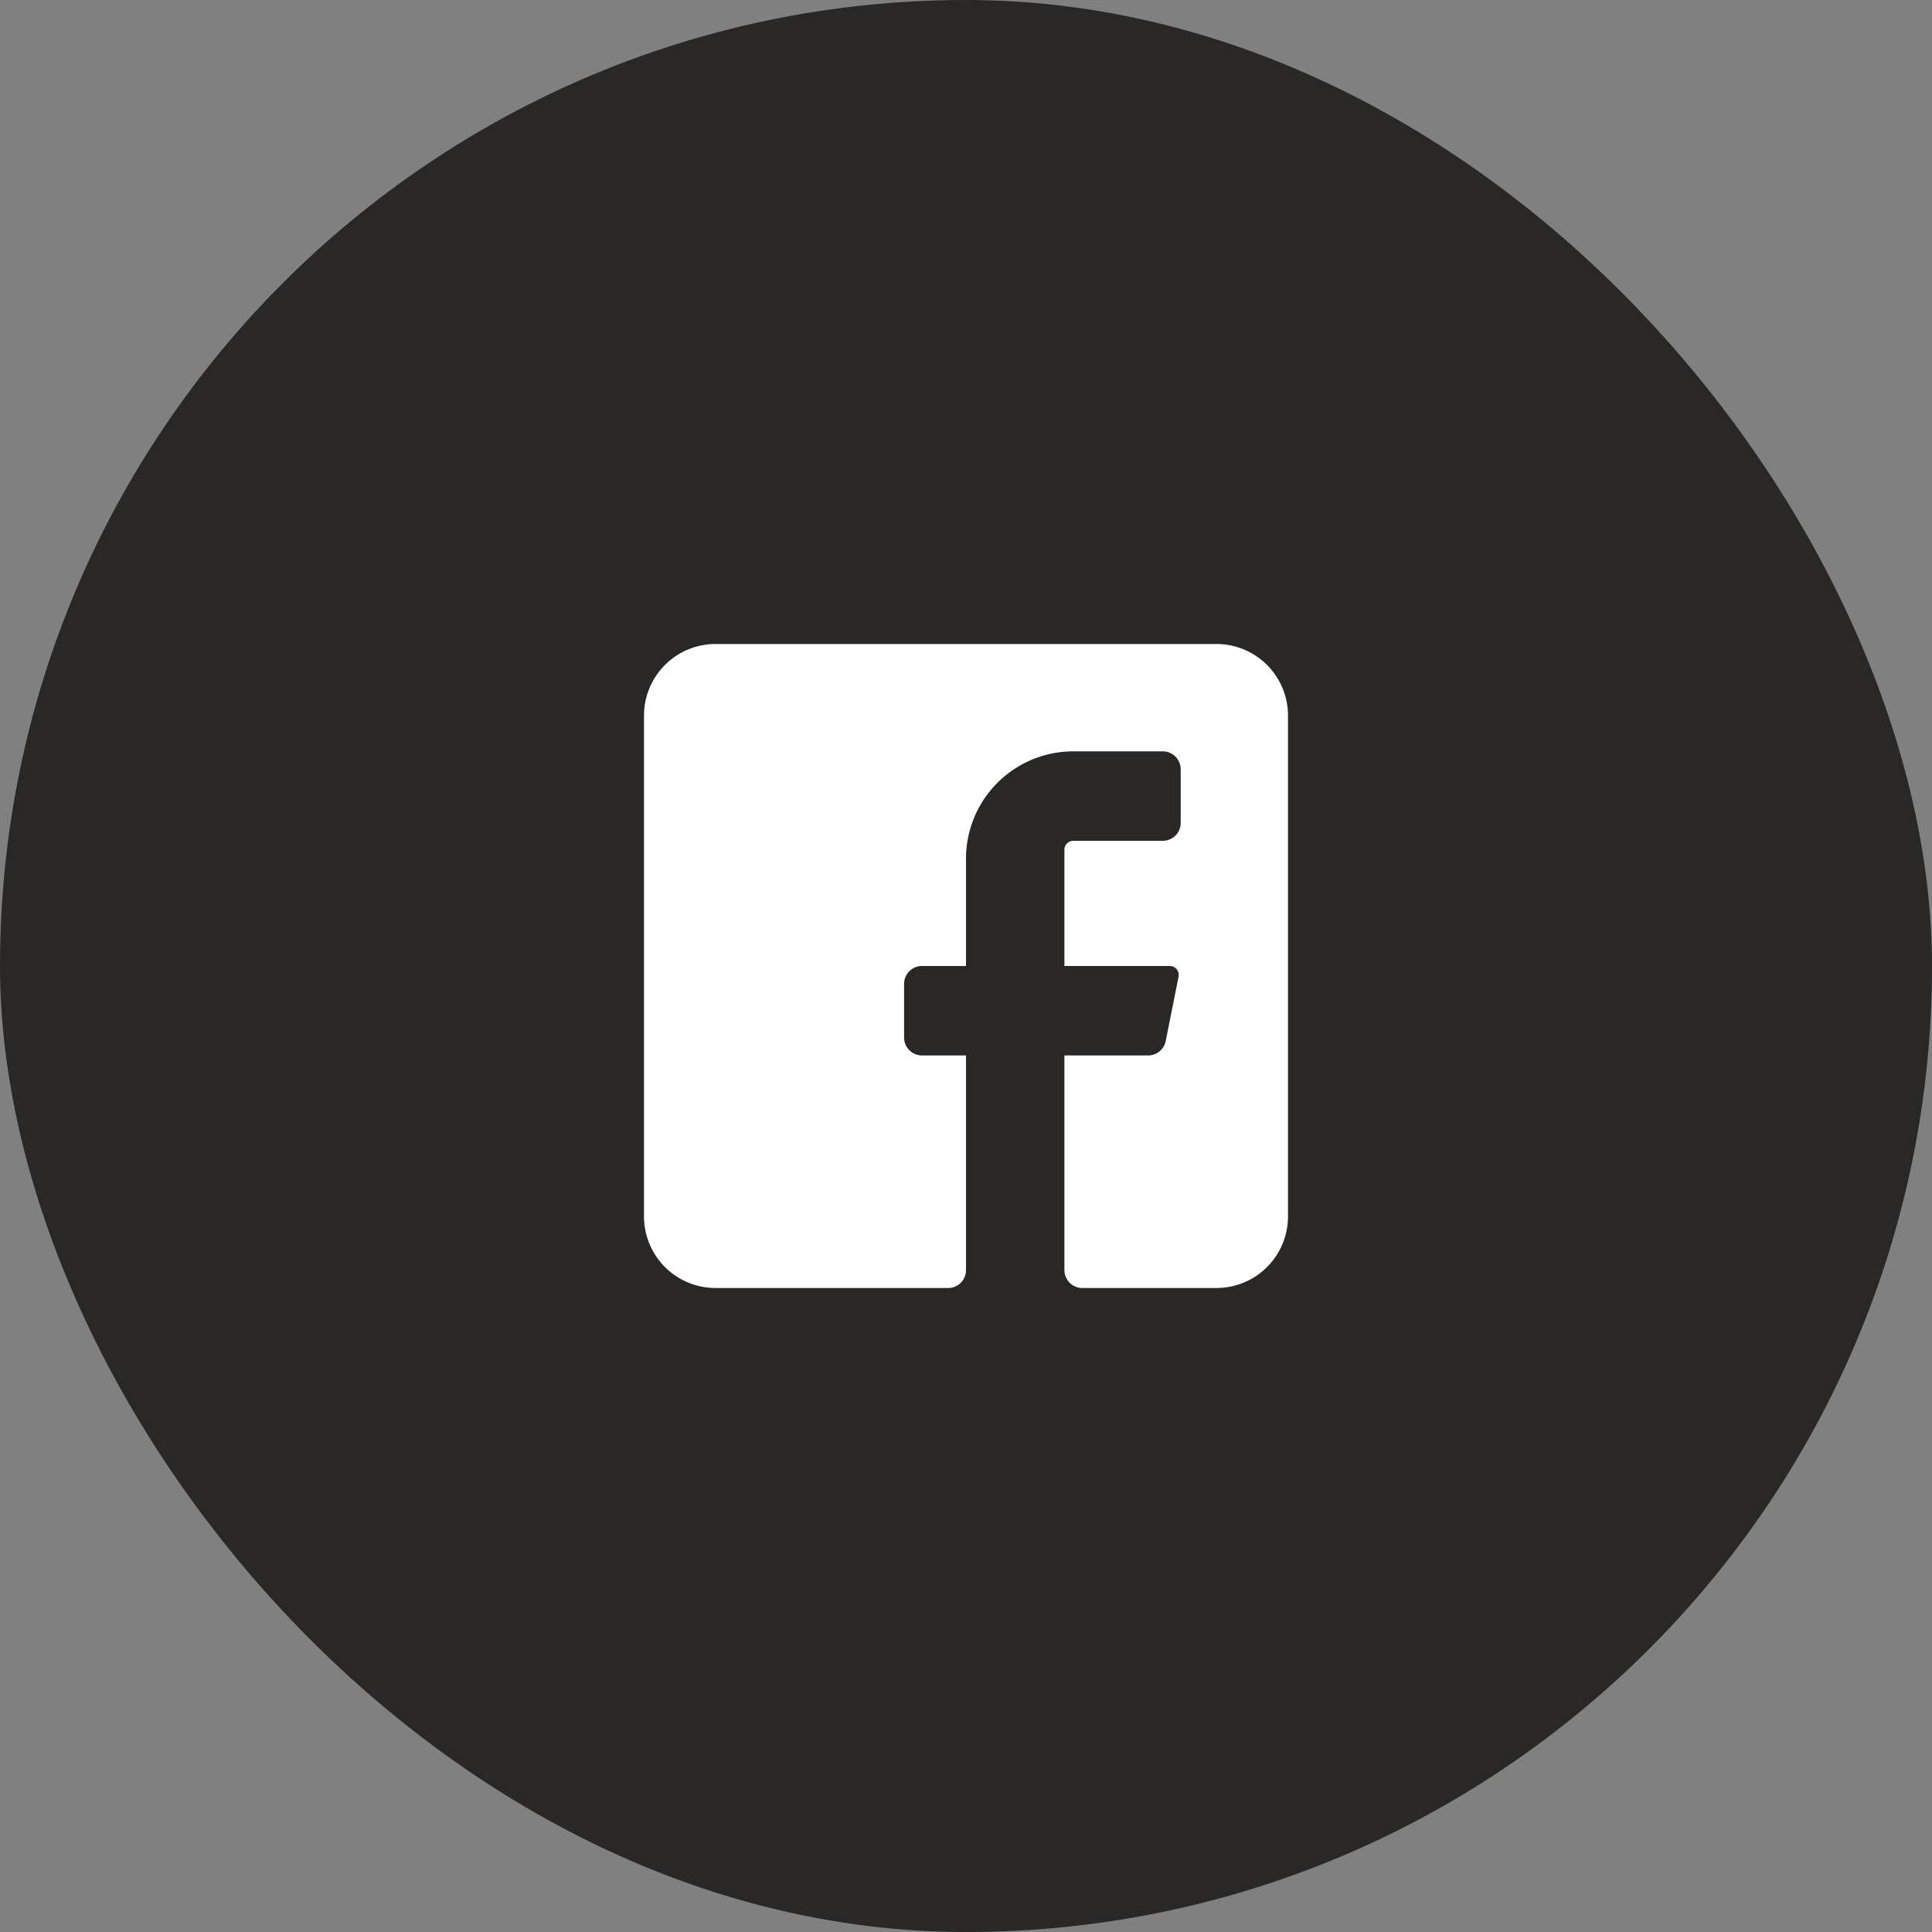 <?xml version="1.0" encoding="utf-8"?>
<svg xmlns="http://www.w3.org/2000/svg" fill="none" height="48" width="48">
  <rect width="100%" height="100%" fill="#808080" stroke="none"/>
  <rect fill="#292827" height="48" rx="24" width="48"/>
  <path clip-rule="evenodd" d="M32 17.778v12.444A1.778 1.778 0 0 1 30.222 32H26.89a.444.444 0 0 1-.445-.444v-5.334h2.08a.445.445 0 0 0 .436-.355l.32-1.6a.223.223 0 0 0-.213-.267h-2.623v-2.889a.223.223 0 0 1 .223-.222h2.222a.444.444 0 0 0 .444-.445v-1.333a.445.445 0 0 0-.444-.444h-2.222A2.667 2.667 0 0 0 24 21.333V24h-1.093a.444.444 0 0 0-.445.444v1.334a.444.444 0 0 0 .445.444H24v5.334a.444.444 0 0 1-.444.444h-5.778A1.778 1.778 0 0 1 16 30.222V17.778A1.778 1.778 0 0 1 17.778 16h12.444A1.778 1.778 0 0 1 32 17.778Z" fill="#fff" fill-rule="evenodd"/>
</svg>